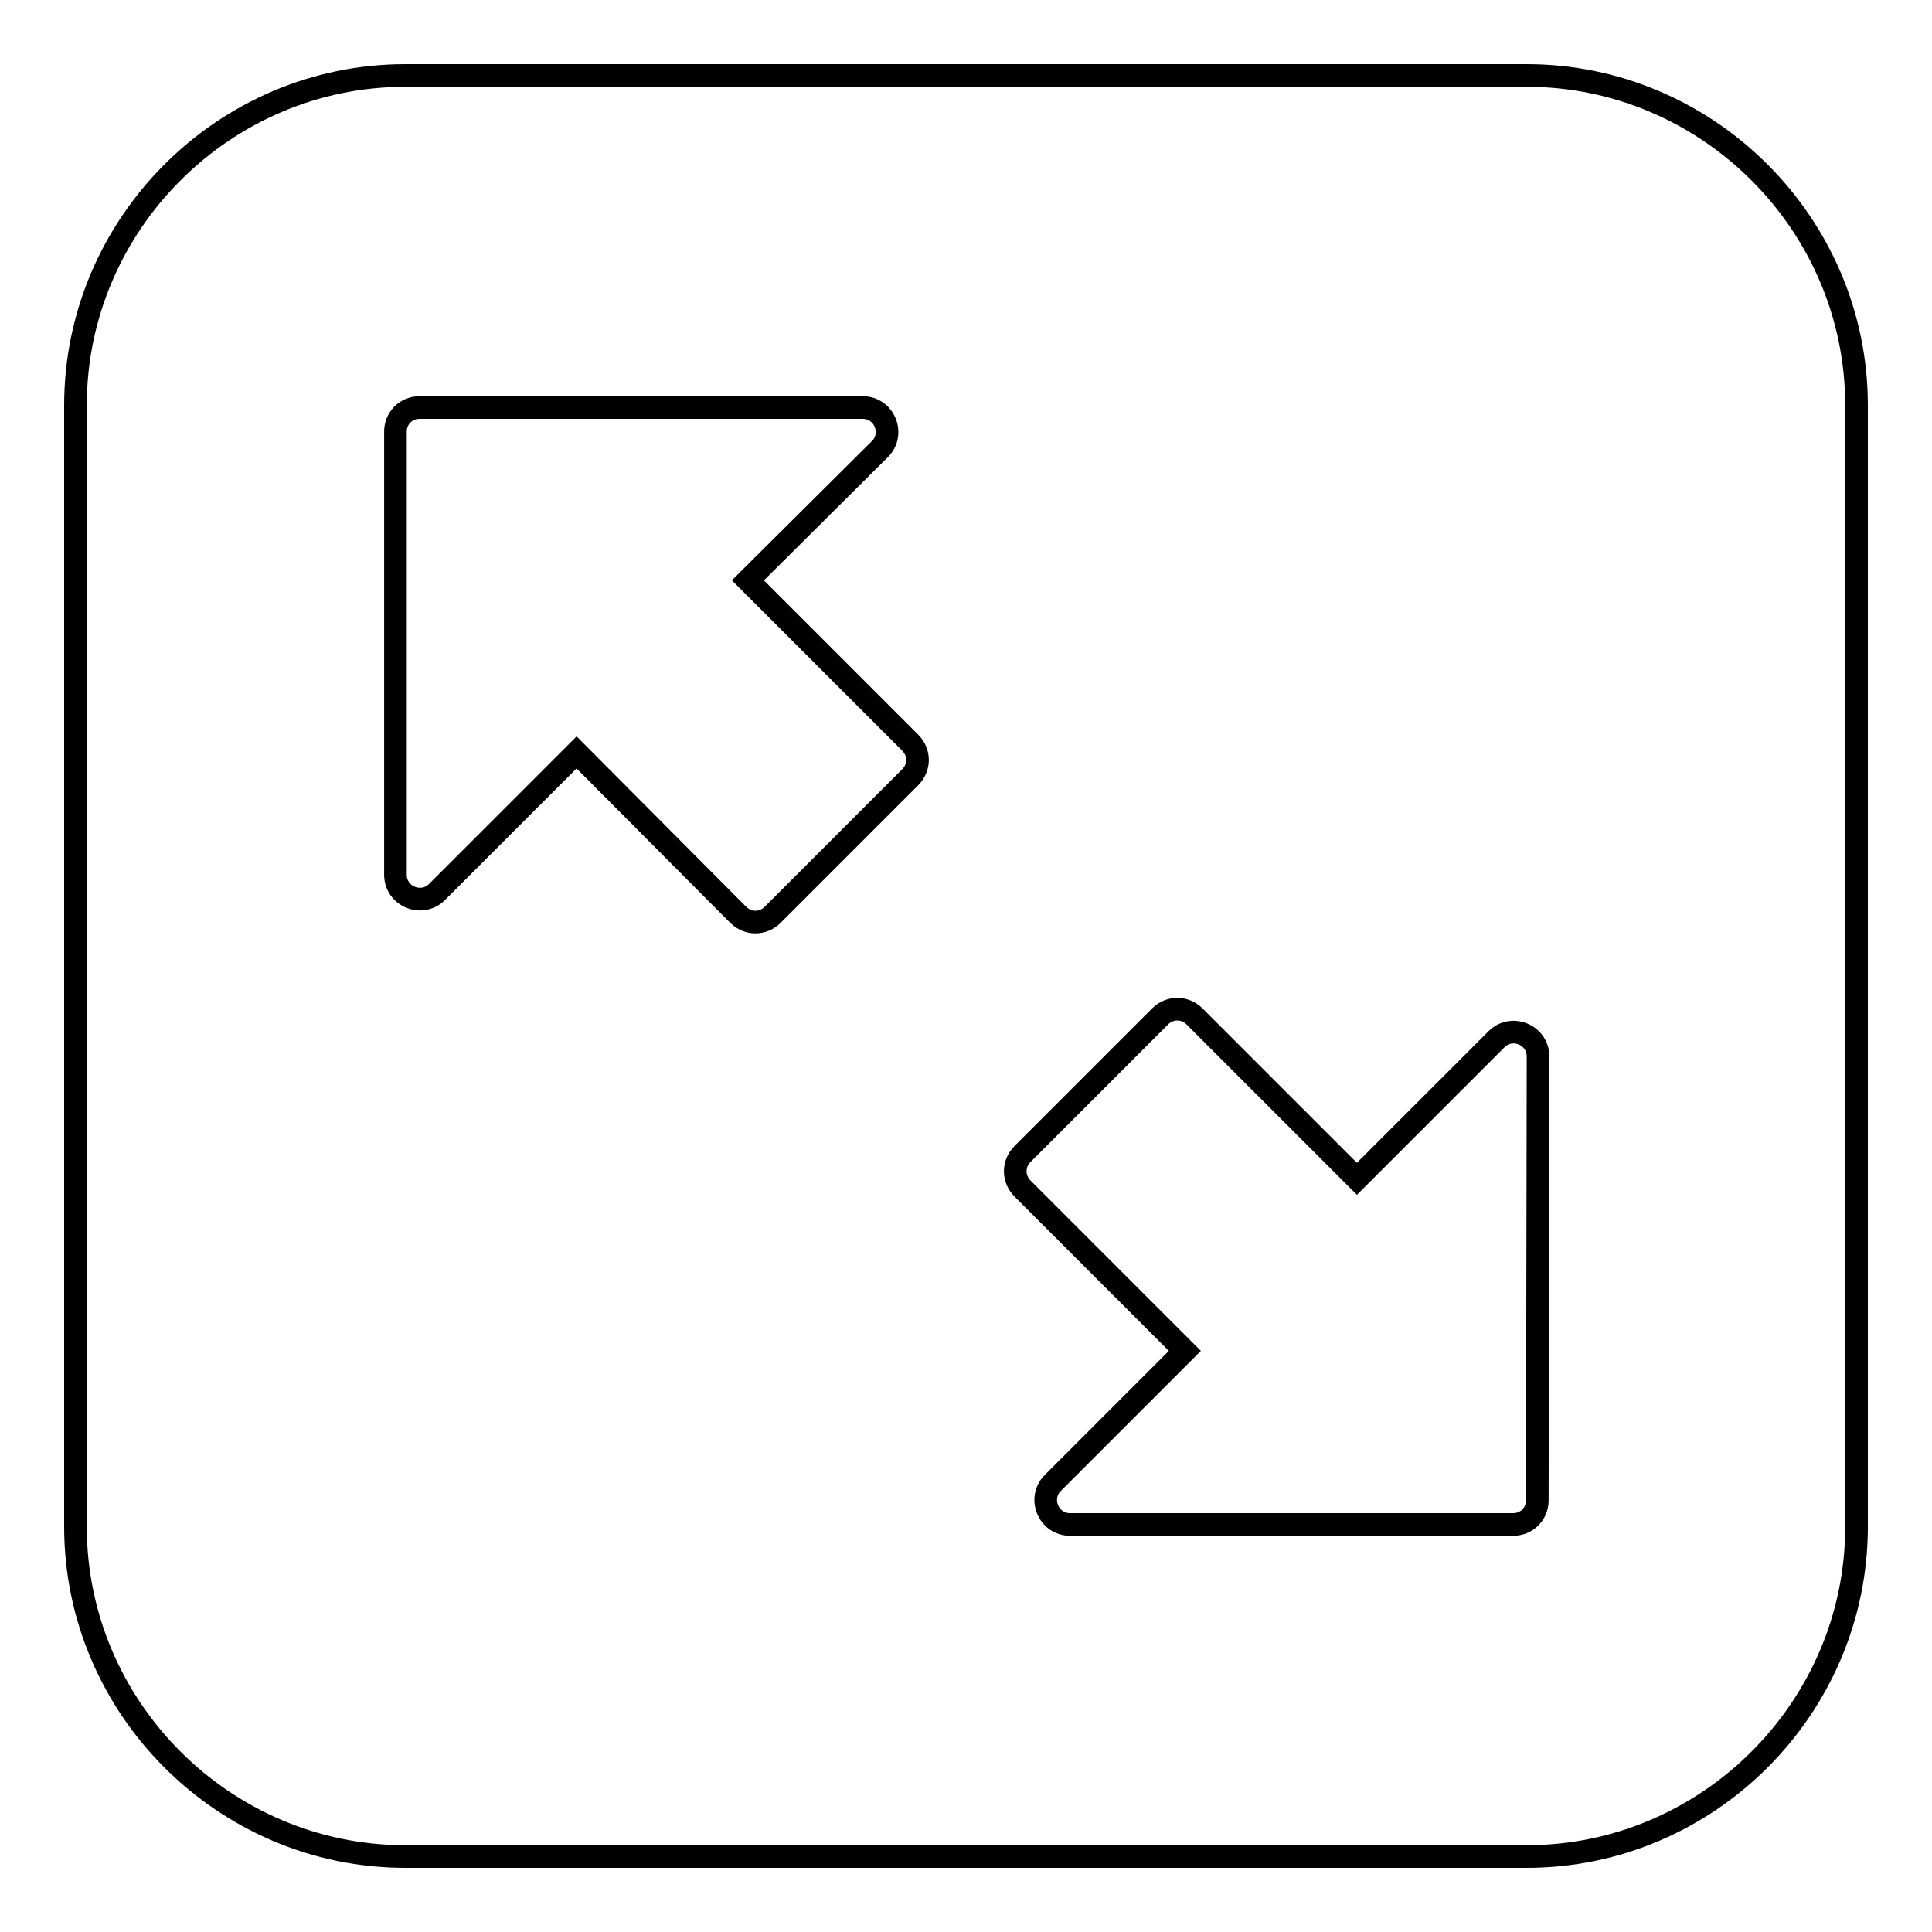 <?xml version="1.0" encoding="utf-8"?>
<!-- Svg Vector Icons : http://www.onlinewebfonts.com/icon -->
<!DOCTYPE svg PUBLIC "-//W3C//DTD SVG 1.1//EN" "http://www.w3.org/Graphics/SVG/1.1/DTD/svg11.dtd">
<svg version="1.1" xmlns="http://www.w3.org/2000/svg" xmlns:xlink="http://www.w3.org/1999/xlink" x="0px" y="0px" viewBox="0 0 256 256" enable-background="new 0 0 256 256" xml:space="preserve">
<g><g><path stroke-width="3" fill-opacity="0" stroke="#000000"  d="M202.3,10H53.7C29.7,10,10,29.7,10,53.7v148.6c0,24,19.7,43.7,43.7,43.7h148.6c24,0,43.7-19.7,43.7-43.7V53.7C246,29.7,226.3,10,202.3,10L202.3,10z M120.6,103l-18.2,18.2c-1.3,1.3-3.3,1.3-4.6,0L76.4,99.7l-18.5,18.5c-2,2-5.5,0.6-5.5-2.3V57.2c0-1.8,1.4-3.2,3.2-3.2h58.7c2.9,0,4.3,3.5,2.3,5.5L99.1,76.9l21.5,21.5C121.9,99.7,121.9,101.7,120.6,103z M203.7,198.8c0,1.8-1.4,3.2-3.2,3.2h-58.7c-2.9,0-4.3-3.5-2.3-5.5l17.5-17.5l-21.5-21.5c-1.3-1.3-1.3-3.3,0-4.6l18.2-18.2c1.3-1.3,3.3-1.3,4.6,0l21.5,21.5l18.5-18.5c2-2,5.5-0.6,5.5,2.3L203.7,198.8L203.7,198.8z"/></g></g>
</svg>
